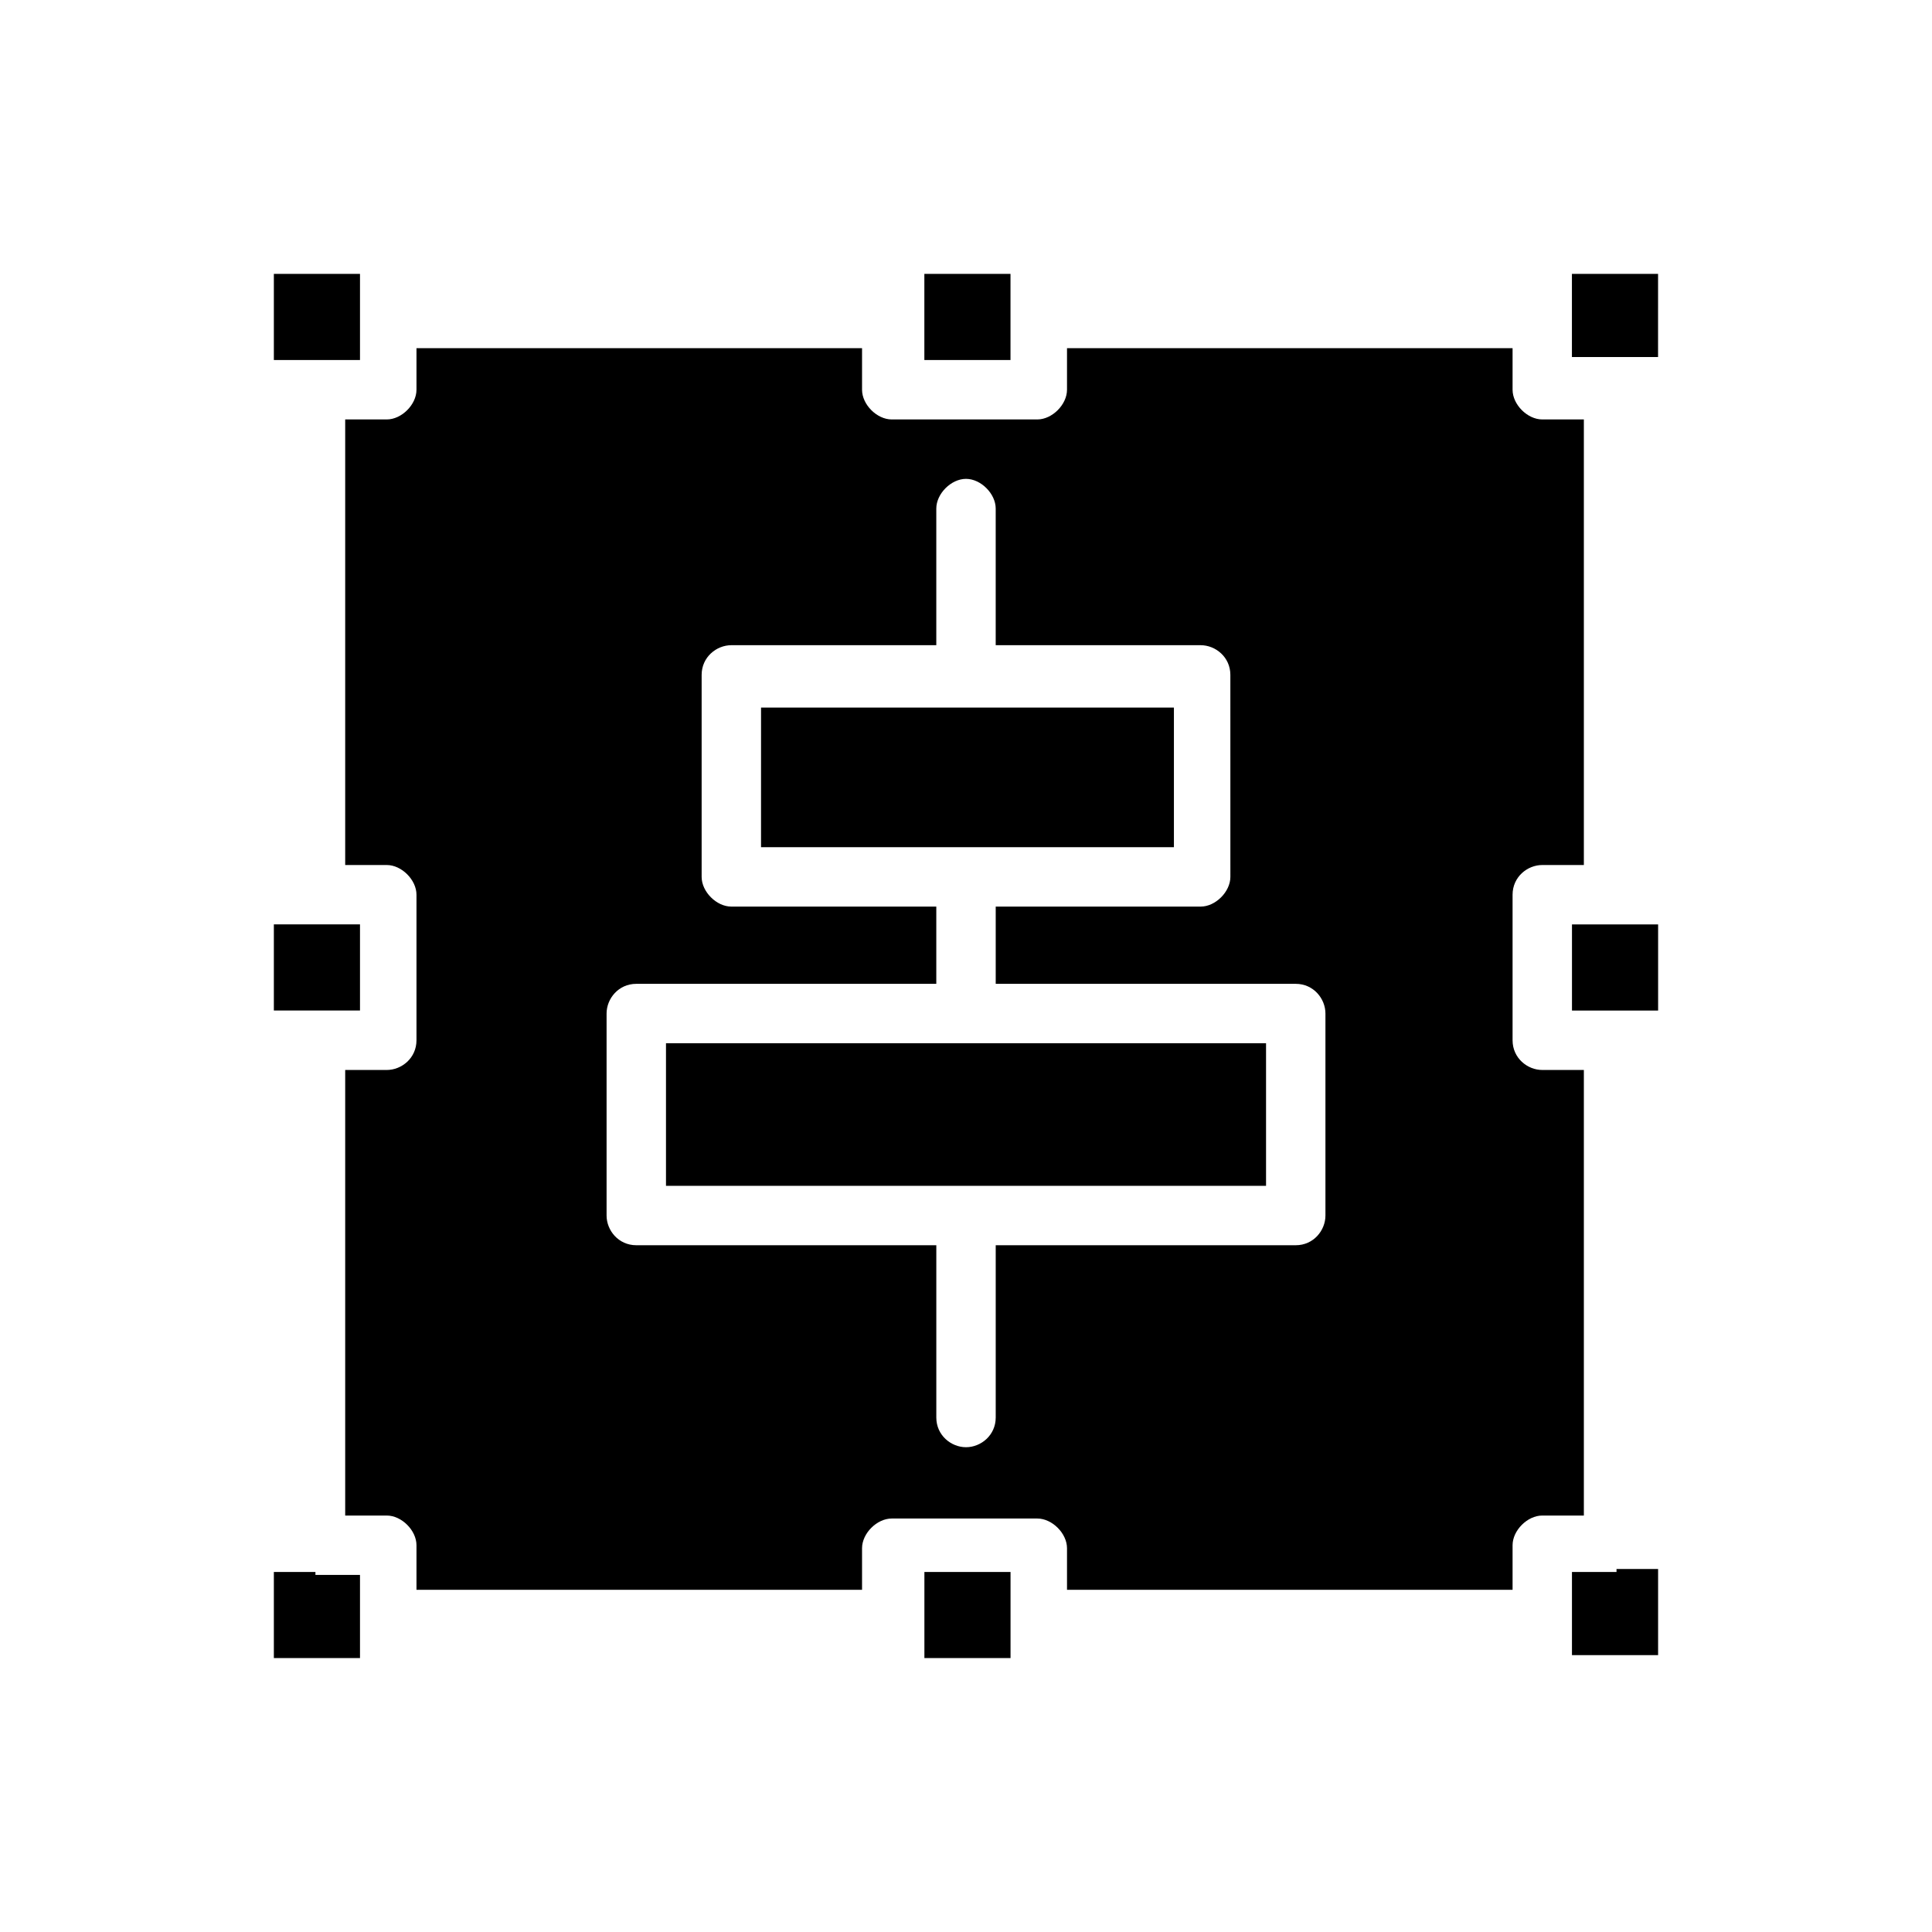 <?xml version="1.0" encoding="UTF-8"?>
<!-- Uploaded to: SVG Repo, www.svgrepo.com, Generator: SVG Repo Mixer Tools -->
<svg fill="#000000" width="800px" height="800px" version="1.1" viewBox="144 144 512 512" xmlns="http://www.w3.org/2000/svg">
 <path d="m560.59 388.98v22.828h22.828v-22.828zm-7.871-15.742h11.02v-118.08h-11.02c-3.938 0-7.871-3.938-7.871-7.871v-11.02h-118.08v11.02c0 3.938-3.938 7.871-7.871 7.871h-38.574c-3.938 0-7.871-3.938-7.871-7.871v-11.02h-118.08v11.02c0 3.938-3.938 7.871-7.871 7.871h-11.02v118.08h11.02c3.938 0 7.871 3.938 7.871 7.871v38.574c0 4.723-3.938 7.871-7.871 7.871h-11.02v118.08h11.02c3.938 0 7.871 3.938 7.871 7.871v11.809h118.08v-11.02c0-3.938 3.938-7.871 7.871-7.871h38.574c3.938 0 7.871 3.938 7.871 7.871v11.02h118.08v-11.809c0-3.938 3.938-7.871 7.871-7.871h11.02v-118.08h-11.02c-3.938 0-7.871-3.148-7.871-7.871v-38.574c0-4.723 3.938-7.871 7.871-7.871zm-57.465 92.891c0 3.938-3.148 7.871-7.871 7.871h-79.508v45.656c0 4.723-3.938 7.871-7.871 7.871-3.938 0-7.871-3.148-7.871-7.871v-45.656h-79.512c-4.723 0-7.871-3.938-7.871-7.871v-53.531c0-3.938 3.148-7.871 7.871-7.871h79.508v-20.469h-54.316c-3.938 0-7.871-3.938-7.871-7.871v-53.531c0-4.723 3.938-7.871 7.871-7.871h54.316v-36.211c0-3.938 3.938-7.871 7.871-7.871 3.938 0 7.871 3.938 7.871 7.871v36.211h54.316c3.938 0 7.871 3.148 7.871 7.871l0.004 53.531c0 3.938-3.938 7.871-7.871 7.871h-54.316v20.469h79.508c4.723 0 7.871 3.938 7.871 7.871zm-174.76-7.875h159.02v-37.785h-159.02zm133.82-126.74h-108.63l-0.004 37h109.42v-37zm118.08 229.07h-11.809v22.039h22.828v-22.828l-11.02 0.004zm-183.42 0v22.828h22.828v-22.828zm-161.38 0h-11.02v22.828h22.828v-22.039h-11.809zm-11.02-171.61v22.828h22.828v-22.828zm0-172.39v22.828h22.828v-22.828zm172.39 0v22.828h22.828v-22.828zm171.61 0v22.039h22.828l0.004-22.039z"/>
</svg>